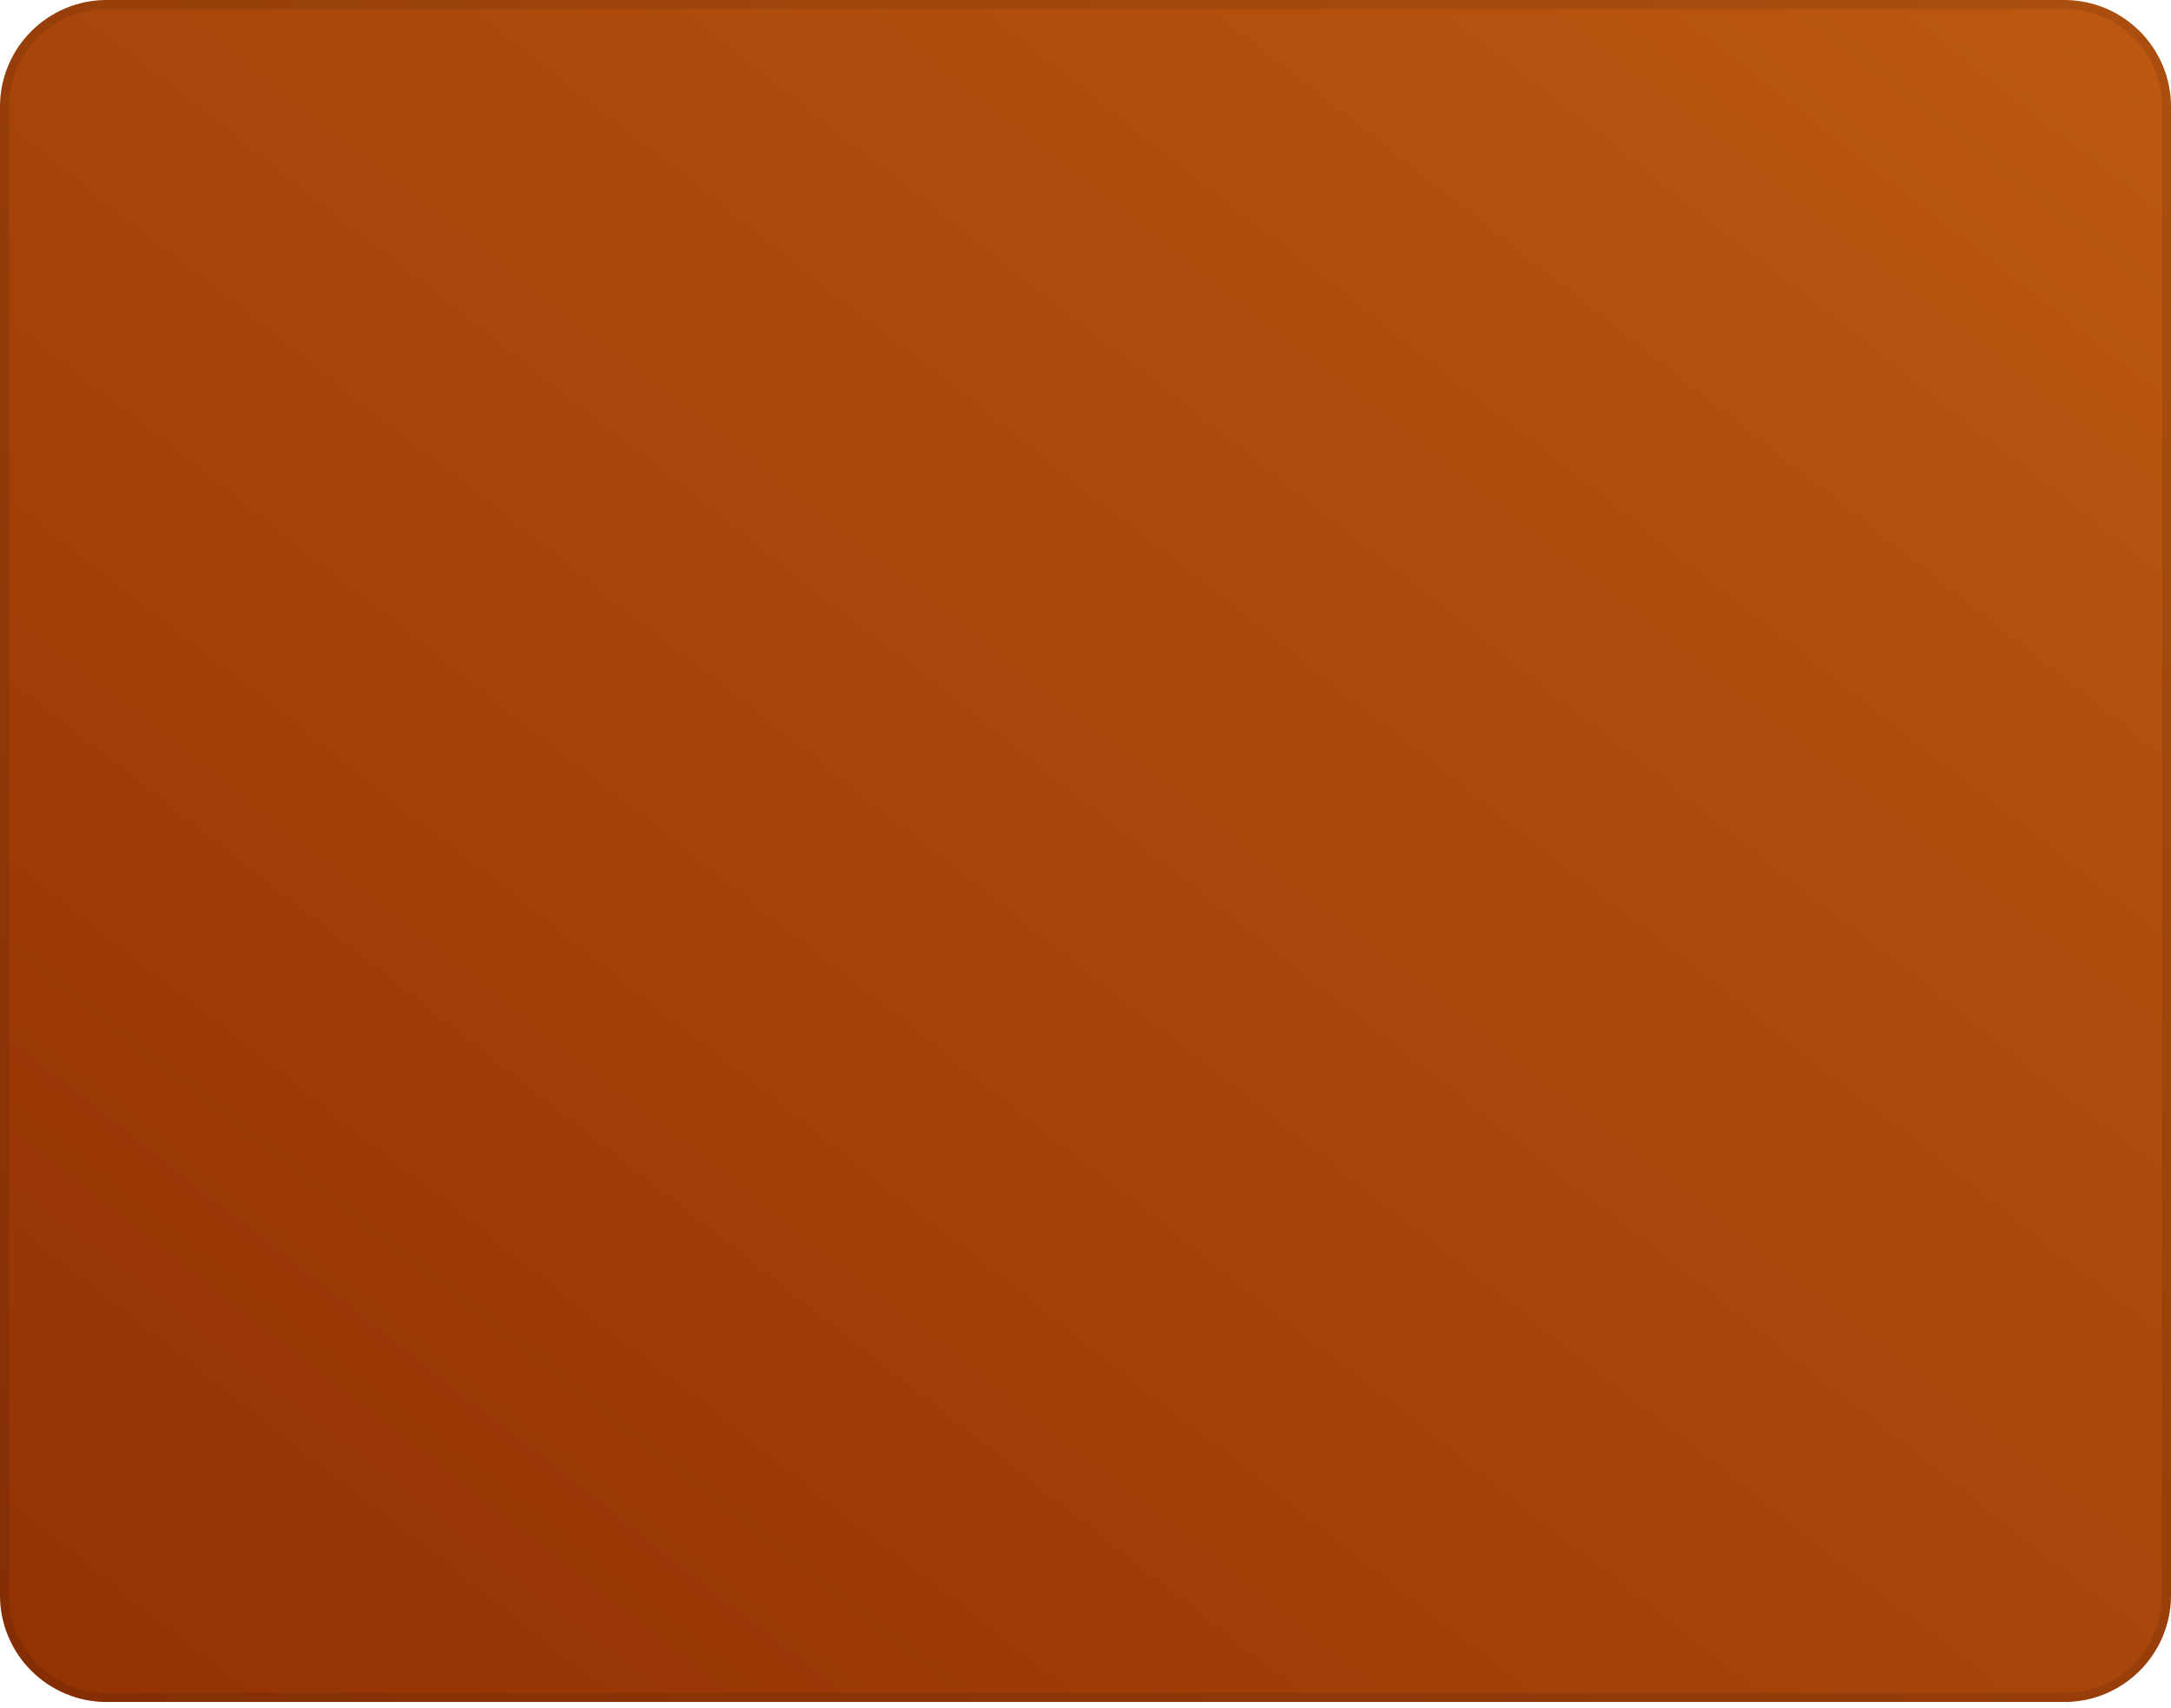 <?xml version="1.0" encoding="utf-8"?>
<svg xmlns="http://www.w3.org/2000/svg" fill="none" height="100%" overflow="visible" preserveAspectRatio="none" style="display: block;" viewBox="0 0 244 192" width="100%">
<g id="Swatch">
<path d="M0 12C0 5.373 5.373 0 12 0L232 0C238.627 0 244 5.373 244 12L244 179.304C244 185.932 238.627 191.304 232 191.304L12 191.304C5.373 191.304 0 185.932 0 179.304L0 12Z" fill="url(#paint0_linear_0_3523)"/>
<path d="M12 0.5L232 0.5C238.351 0.5 243.5 5.649 243.5 12L243.5 179.305C243.5 185.656 238.351 190.805 232 190.805L12 190.805C5.649 190.805 0.5 185.656 0.5 179.305L0.5 12C0.5 5.847 5.332 0.823 11.408 0.515L12 0.5Z" stroke="black" stroke-opacity="0.1"/>
</g>
<defs>
<linearGradient gradientUnits="userSpaceOnUse" id="paint0_linear_0_3523" x1="-0.004" x2="185.775" y1="191.303" y2="-45.65">
<stop stop-color="#923204"/>
<stop offset="1" stop-color="#BC5811"/>
</linearGradient>
</defs>
</svg>